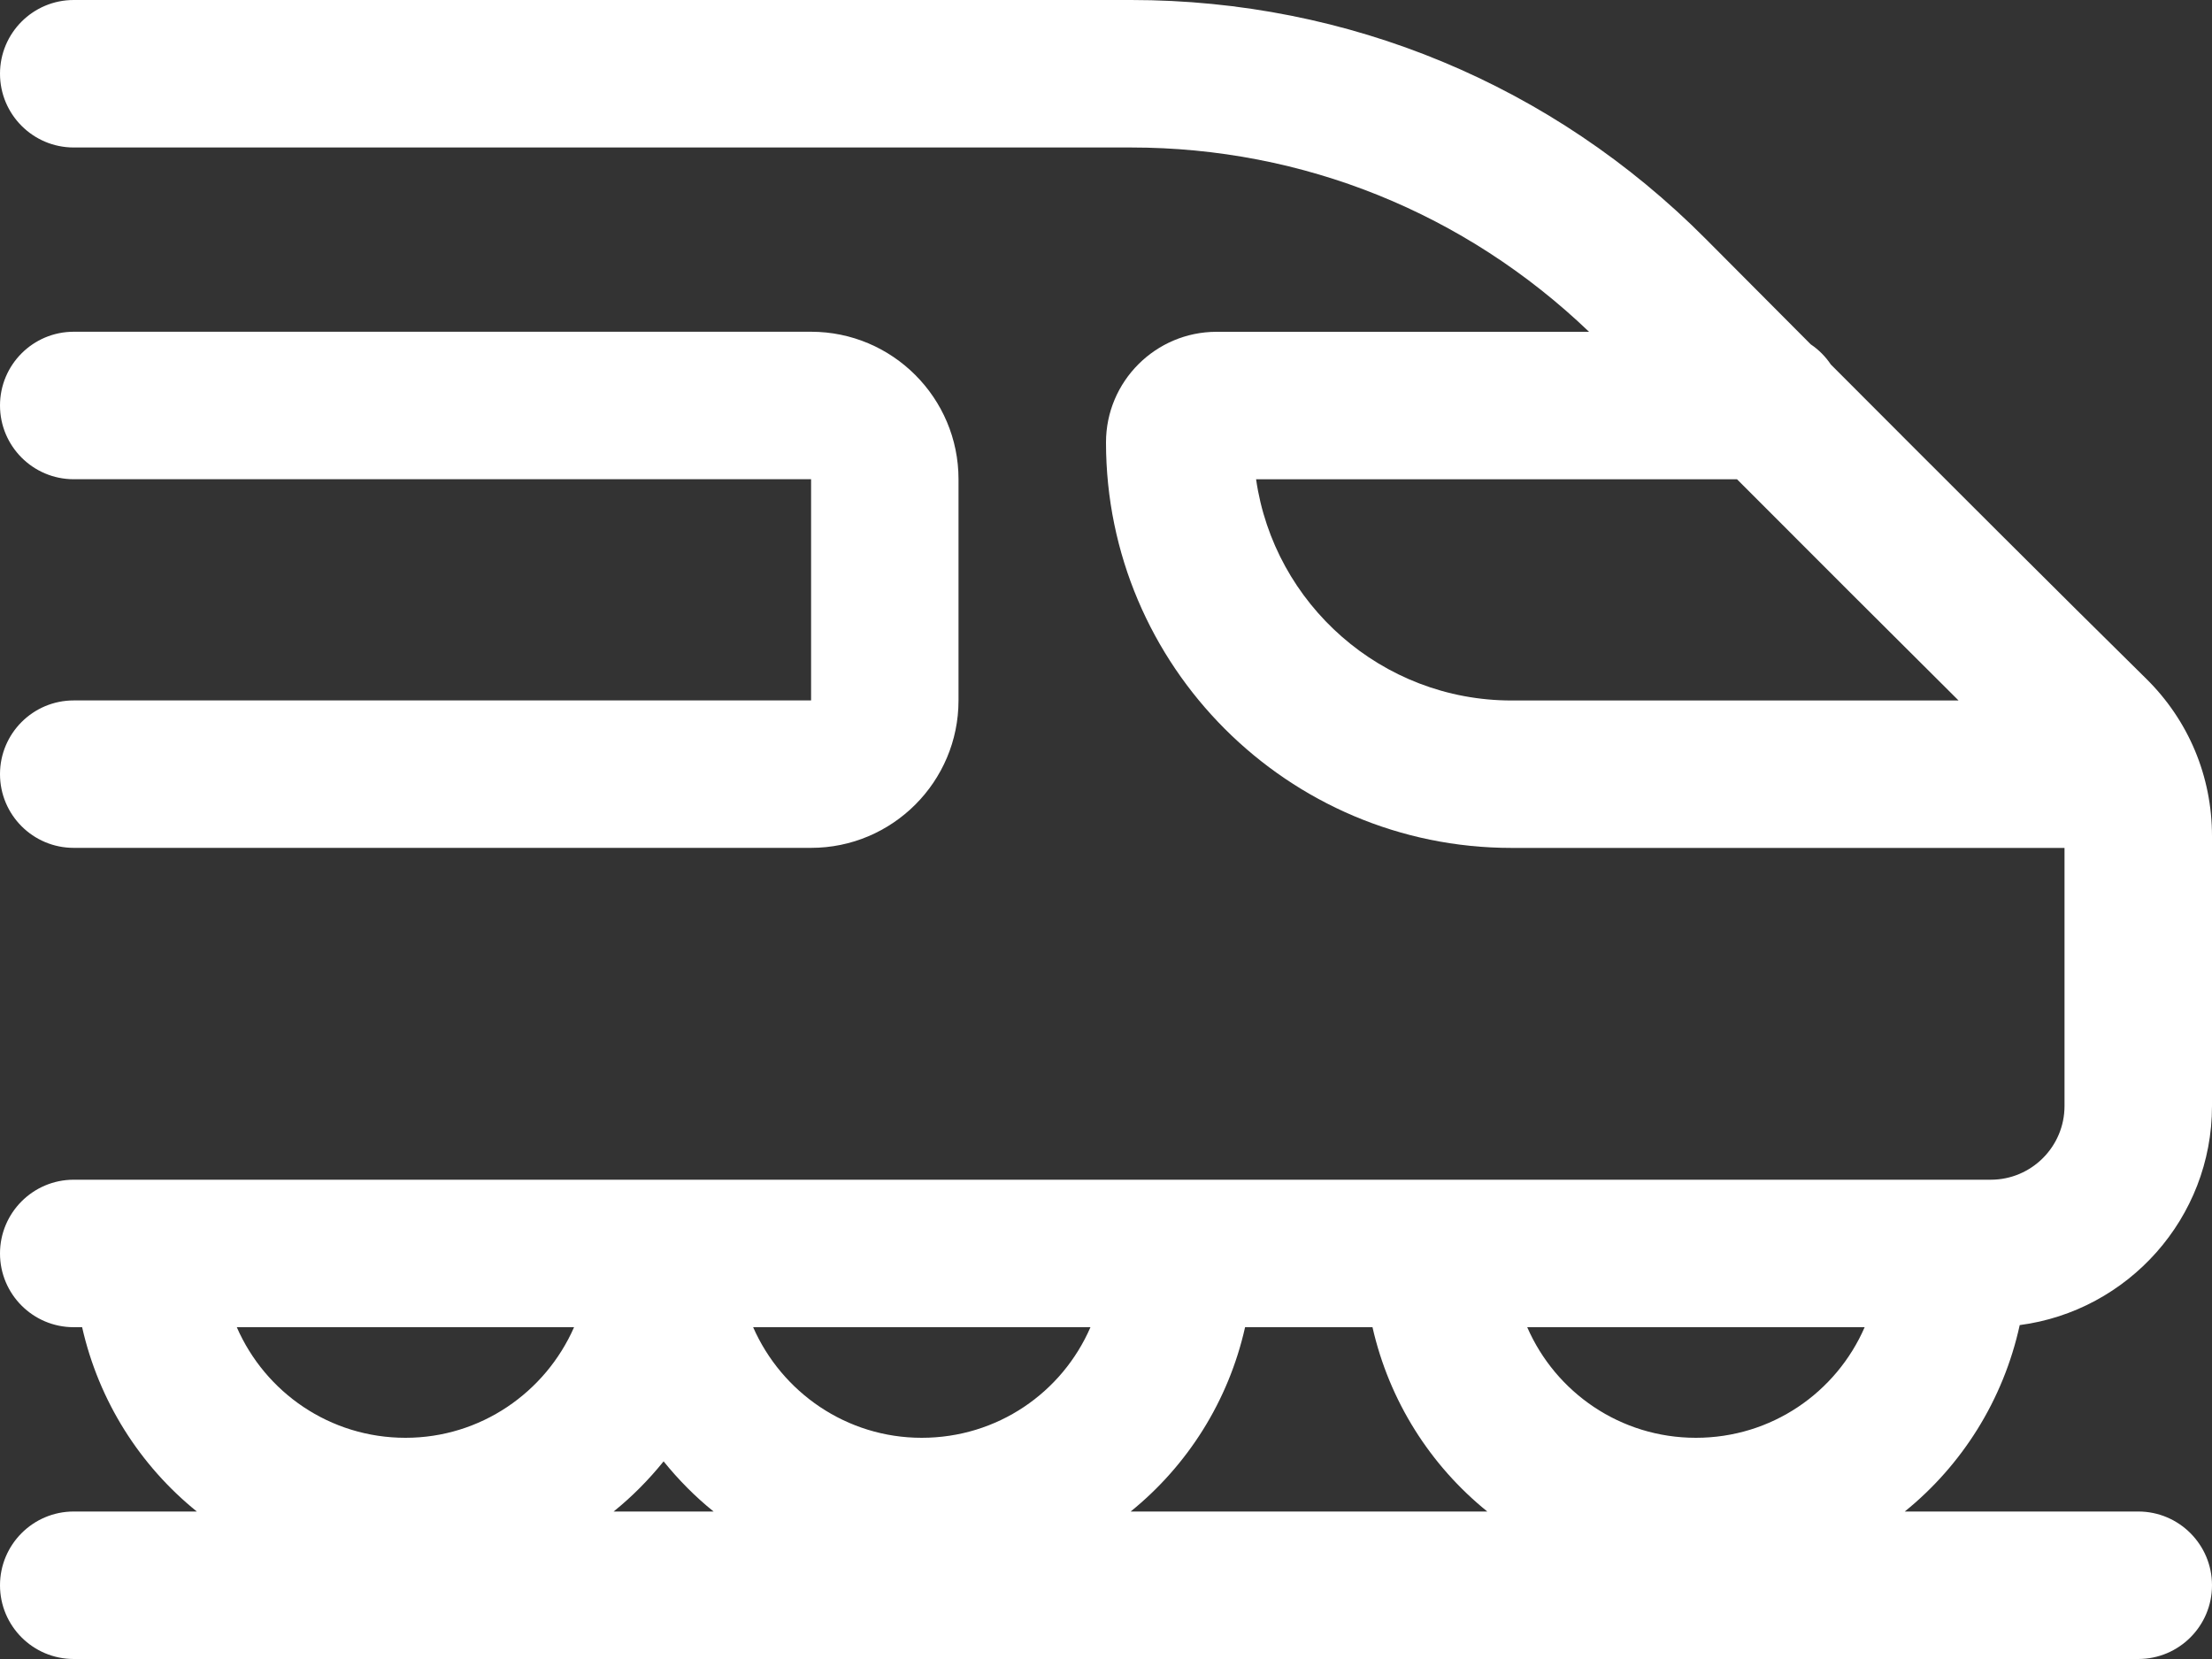 <svg width="40" height="30" viewBox="0 0 40 30" fill="none" xmlns="http://www.w3.org/2000/svg">
<rect x="0" y="0" width="40" height="30" fill="#333333" stroke="none"/>
<path d="M36.523 23.962C38.481 23.705 40 22.028 40 20V15.12C40 14.039 39.577 13.029 38.81 12.273C37.281 10.768 35.117 8.606 33.107 6.591C33.011 6.447 32.887 6.323 32.744 6.227C32.078 5.559 31.434 4.911 30.844 4.319C28.073 1.534 24.383 0 20.453 0H1.333C0.597 0 0 0.597 0 1.333C0 2.069 0.597 2.667 1.333 2.667H20.453C23.569 2.667 26.494 3.854 28.735 6H22C20.897 6 20 6.897 20 8C20 12.043 23.29 15.333 27.333 15.333H37.333V20C37.333 20.735 36.735 21.333 36 21.333H1.333C0.597 21.333 0 21.931 0 22.667C0 23.403 0.597 24 1.333 24H1.485C1.788 25.34 2.532 26.503 3.559 27.333H1.333C0.597 27.333 0 27.931 0 28.667C0 29.403 0.597 30 1.333 30H38.667C39.403 30 40 29.403 40 28.667C40 27.931 39.403 27.333 38.667 27.333H34.444C35.479 26.496 36.226 25.318 36.523 23.962ZM22.714 8.667H31.411C32.77 10.029 34.179 11.437 35.417 12.667H27.333C24.986 12.667 23.039 10.925 22.714 8.667ZM33.719 24C33.205 25.181 32.035 26 30.667 26C29.303 26 28.131 25.181 27.617 24H33.719ZM16.667 26C15.309 26 14.137 25.179 13.619 24H19.719C19.207 25.182 18.036 26 16.667 26ZM10.381 24C9.863 25.179 8.691 26 7.333 26C5.967 26 4.797 25.181 4.282 24H10.381ZM12 26.426C12.269 26.759 12.571 27.065 12.904 27.333H11.096C11.429 27.065 11.731 26.759 12 26.426ZM20.446 27.333C21.471 26.503 22.214 25.341 22.515 24H24.819C25.123 25.34 25.868 26.503 26.895 27.333H20.446Z" fill="white"/>
<path d="M1.333 12.666C0.597 12.666 0 13.263 0 13.999C0 14.735 0.597 15.332 1.333 15.332H14.667C16.137 15.332 17.333 14.136 17.333 12.666V8.666C17.333 7.195 16.137 5.999 14.667 5.999H1.333C0.597 5.999 0 6.596 0 7.332C0 8.068 0.597 8.666 1.333 8.666H14.667V12.666H1.333Z" fill="white"/>
</svg>

